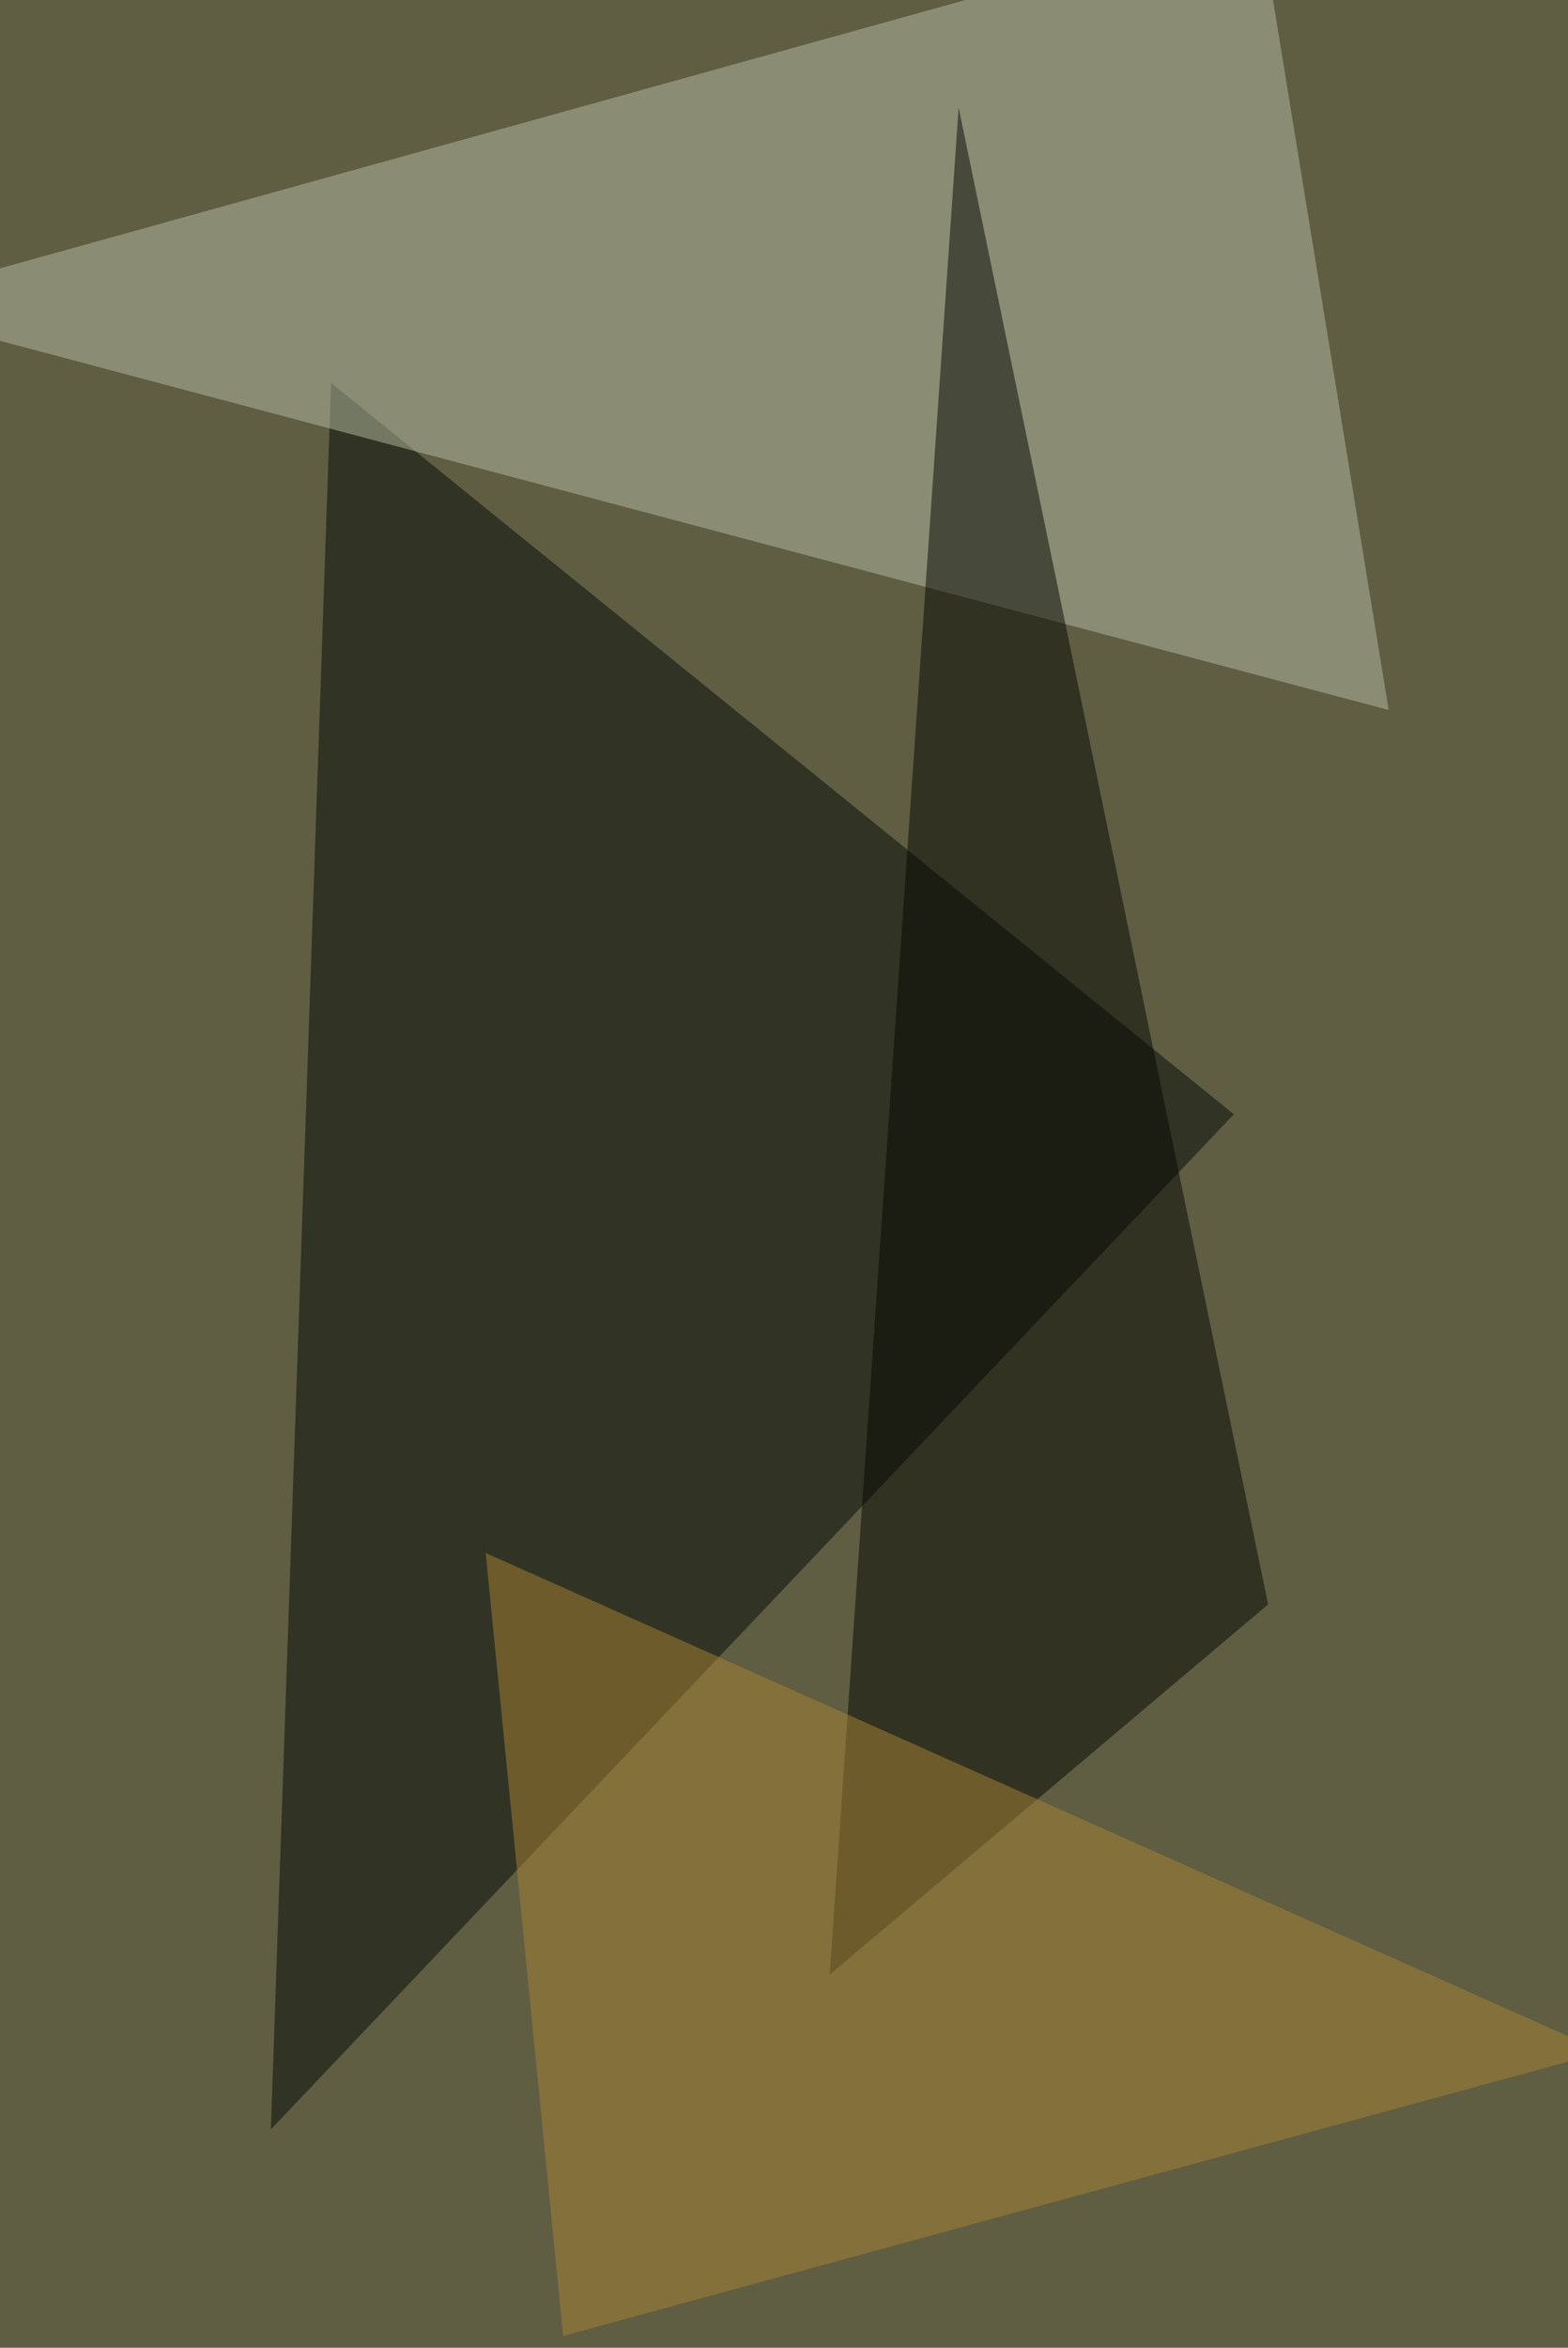 <svg xmlns="http://www.w3.org/2000/svg" width="800" height="1197"><filter id="a"><feGaussianBlur stdDeviation="55"/></filter><rect width="100%" height="100%" fill="#5f5d42"/><g filter="url(#a)"><g fill-opacity=".5"><path fill="#040a07" d="M138.2 1085.7l491.3-517.6-460.6-372.9z"/><path fill="#b6bfa4" d="M642.7-41.7L-68 155.7 708.5 362z"/><path fill="#060804" d="M489.1 54.8l-65.8 952L647 818z"/><path fill="#aa8534" d="M818.1 1046.2L247.8 791.8l39.5 399.2z"/></g></g></svg>